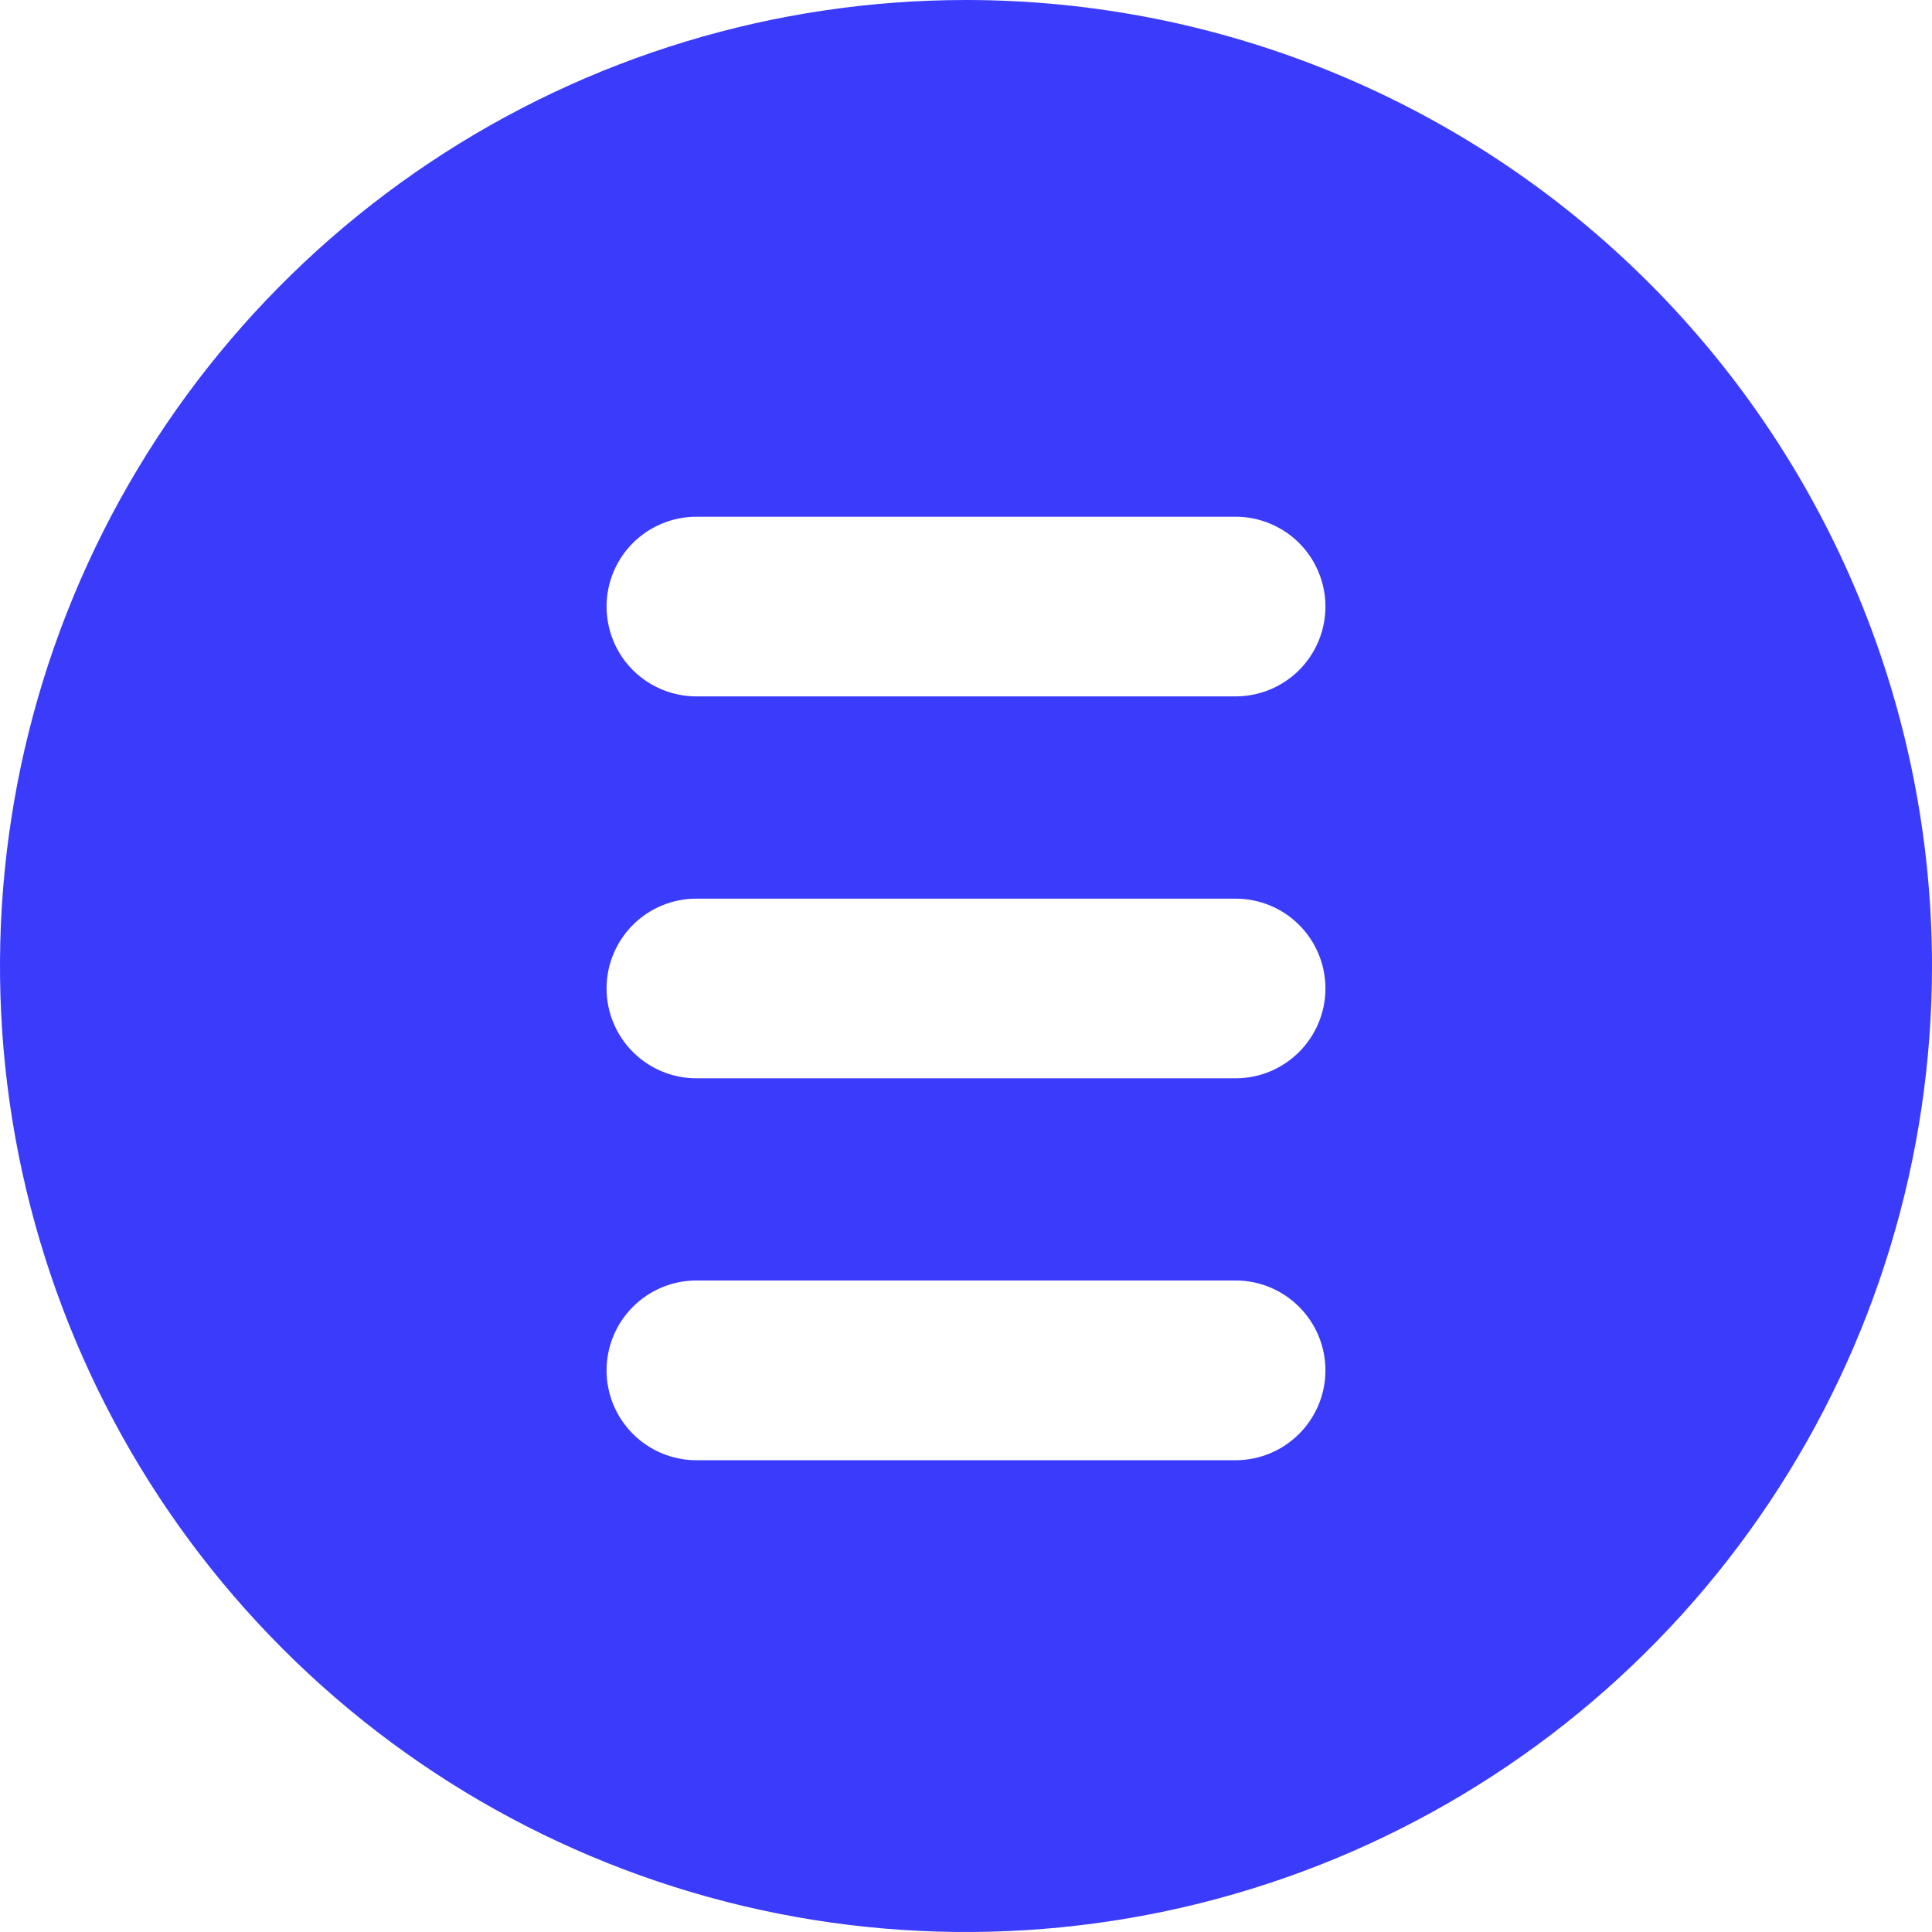 <svg width="22" height="22" viewBox="0 0 22 22" fill="none" xmlns="http://www.w3.org/2000/svg">
<path d="M11 0C8.824 0 6.698 0.645 4.889 1.854C3.08 3.063 1.67 4.78 0.837 6.79C0.005 8.8 -0.213 11.012 0.211 13.146C0.636 15.28 1.683 17.24 3.222 18.778C4.76 20.317 6.72 21.364 8.854 21.789C10.988 22.213 13.2 21.995 15.21 21.163C17.22 20.33 18.938 18.92 20.146 17.111C21.355 15.302 22 13.176 22 11C22 8.083 20.841 5.285 18.778 3.222C16.715 1.159 13.917 0 11 0ZM14.07 16.628H7.93C7.659 16.628 7.399 16.52 7.207 16.328C7.015 16.136 6.907 15.876 6.907 15.605C6.907 15.333 7.015 15.073 7.207 14.881C7.399 14.689 7.659 14.581 7.93 14.581H14.07C14.341 14.581 14.601 14.689 14.793 14.881C14.985 15.073 15.093 15.333 15.093 15.605C15.093 15.876 14.985 16.136 14.793 16.328C14.601 16.52 14.341 16.628 14.07 16.628ZM14.07 12.279H7.93C7.659 12.279 7.399 12.171 7.207 11.979C7.015 11.787 6.907 11.527 6.907 11.256C6.907 10.984 7.015 10.724 7.207 10.532C7.399 10.34 7.659 10.233 7.93 10.233H14.07C14.341 10.233 14.601 10.34 14.793 10.532C14.985 10.724 15.093 10.984 15.093 11.256C15.093 11.527 14.985 11.787 14.793 11.979C14.601 12.171 14.341 12.279 14.07 12.279ZM14.07 7.93H7.93C7.659 7.93 7.399 7.822 7.207 7.631C7.015 7.439 6.907 7.178 6.907 6.907C6.907 6.636 7.015 6.375 7.207 6.183C7.399 5.992 7.659 5.884 7.93 5.884H14.07C14.341 5.884 14.601 5.992 14.793 6.183C14.985 6.375 15.093 6.636 15.093 6.907C15.093 7.178 14.985 7.439 14.793 7.631C14.601 7.822 14.341 7.93 14.07 7.93Z" fill="#3B3BFC"/>
</svg>
